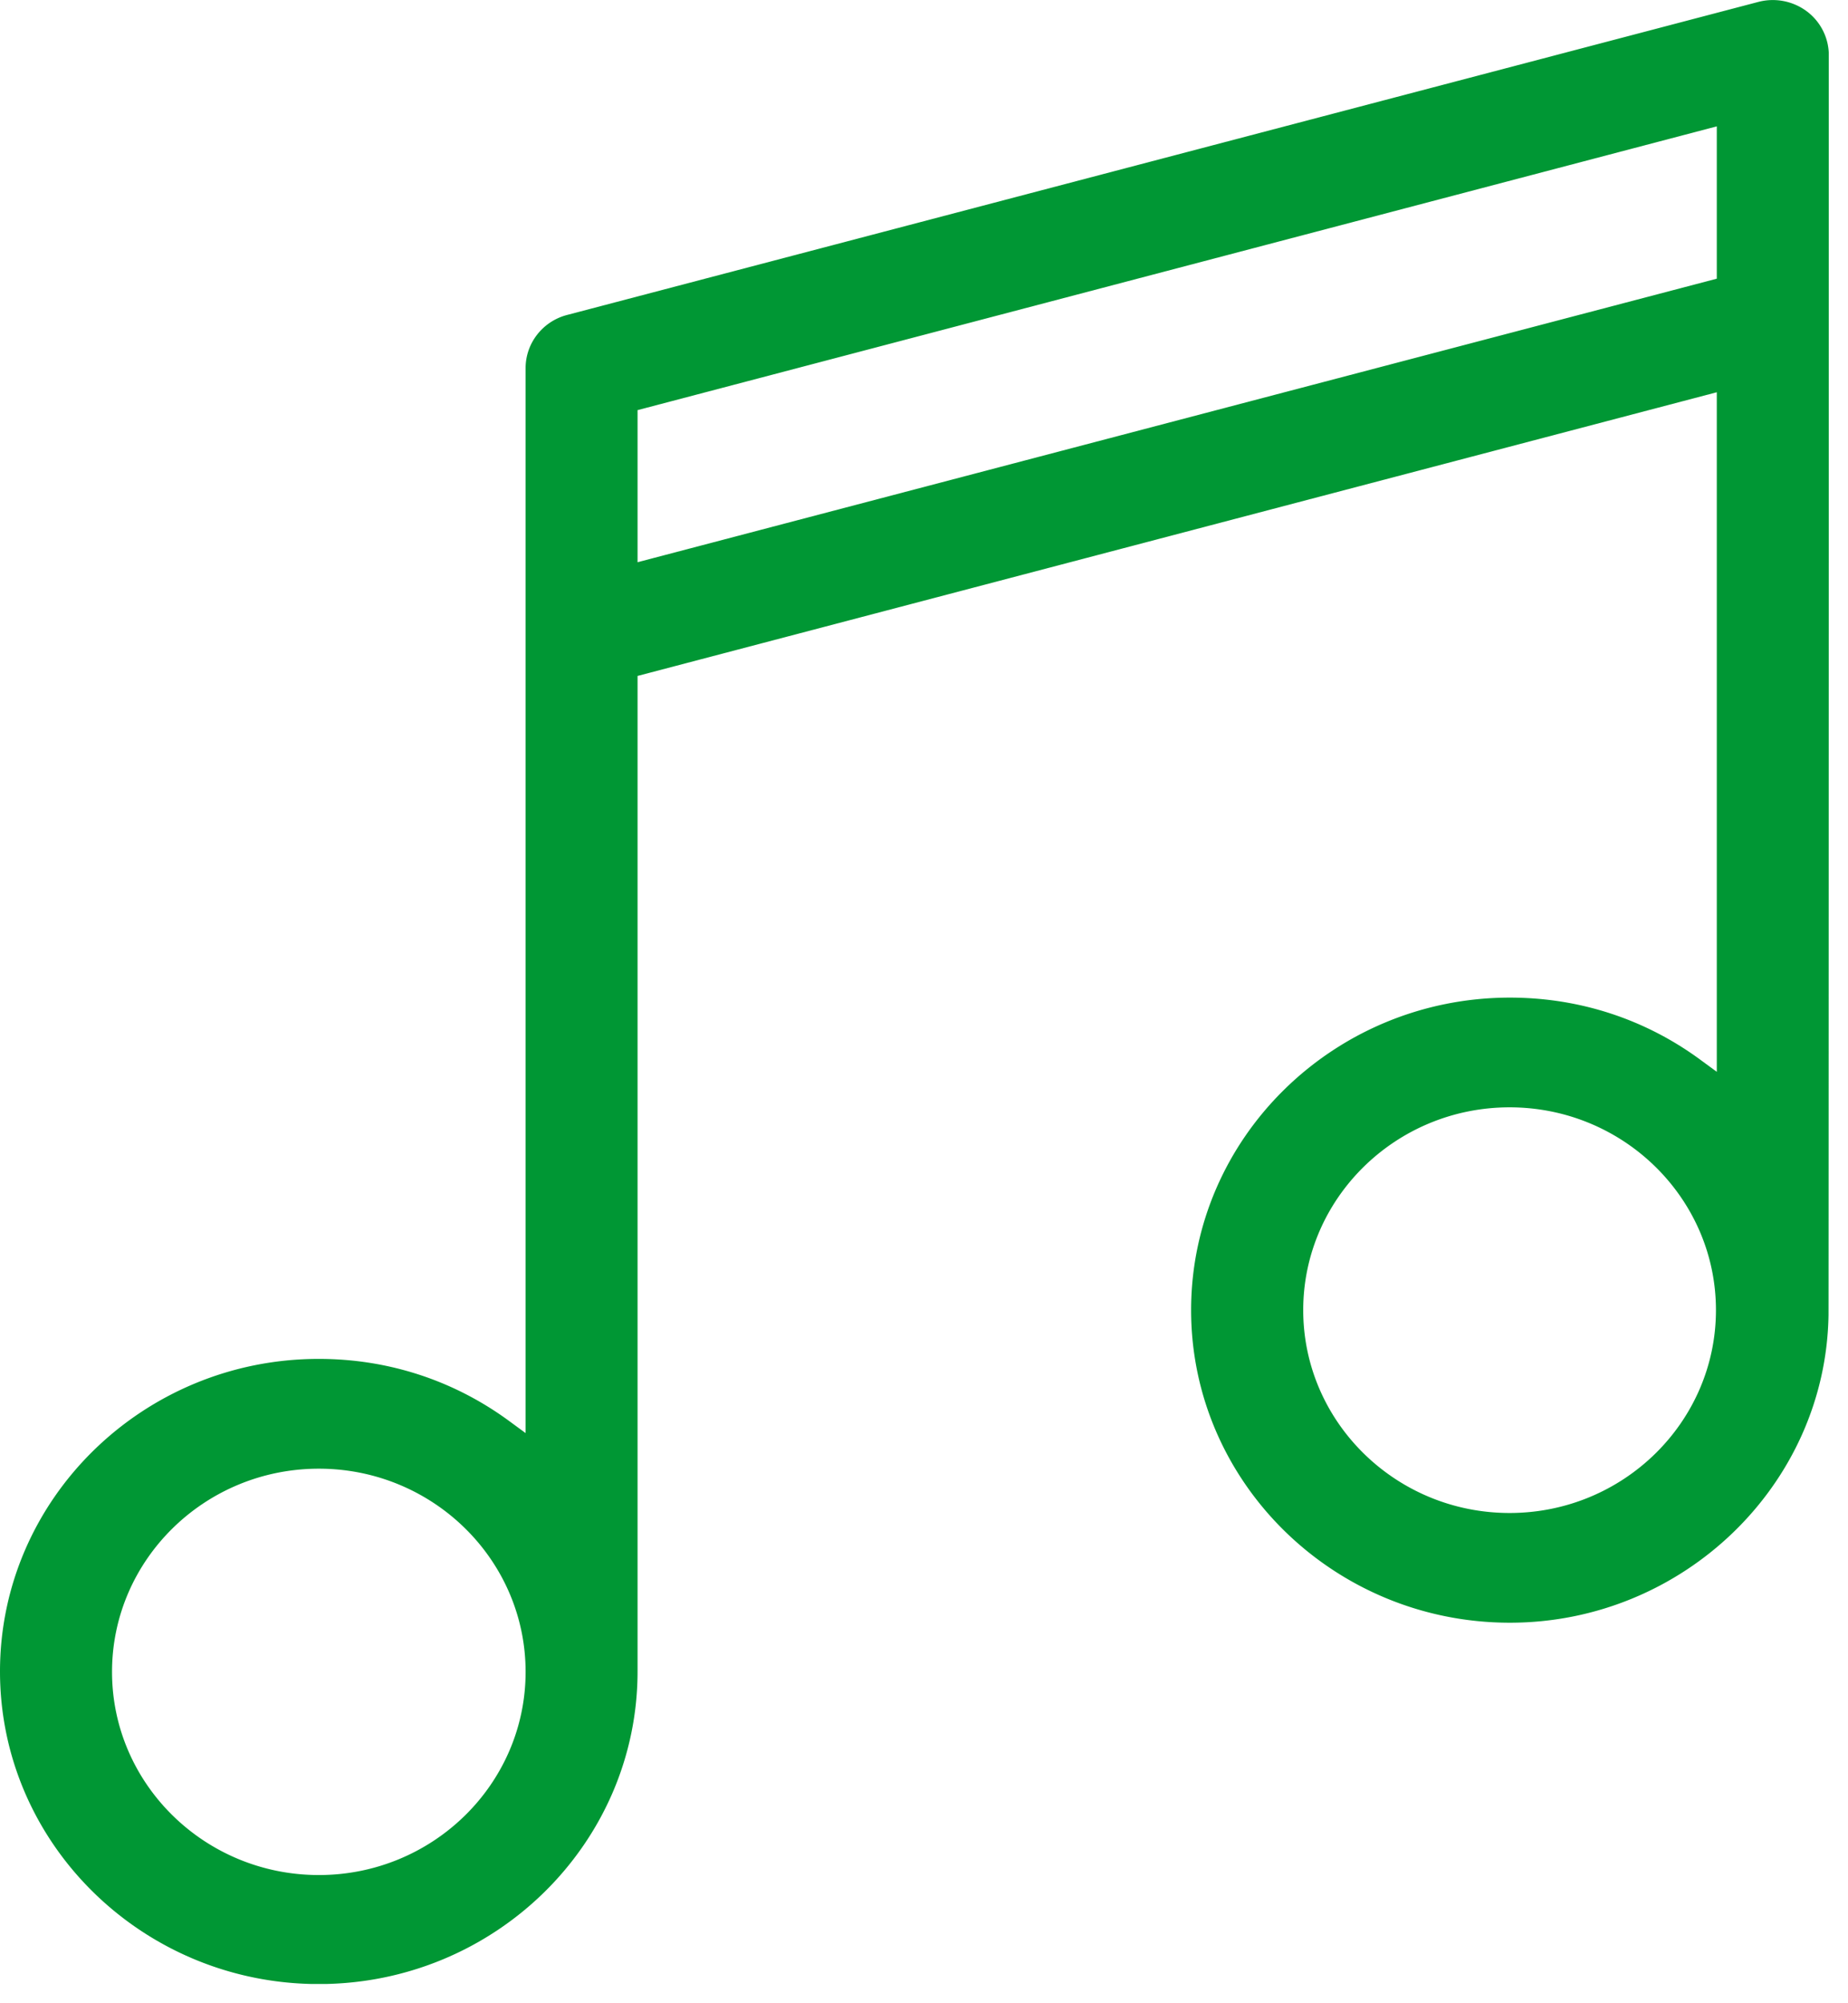 <?xml version="1.0" encoding="UTF-8"?> <svg xmlns="http://www.w3.org/2000/svg" width="24" height="26" viewBox="0 0 24 26"><defs><clipPath id="4apma"><path d="M0 0h23.75v25.75H0z"></path></clipPath></defs><g><g><g></g><g clip-path="url(#4apma)"><path fill="#009734" d="M0 21.694c0-2.237 1.858-4.057 4.14-4.057.903 0 1.76.28 2.483.814l.203.149V4.777c0-.322.221-.606.538-.689L22.835.025a.74.74 0 0 1 .63.122.713.713 0 0 1 .286.566c0 .162-.002 16.24-.004 16.354-.034 2.203-1.89 3.994-4.138 3.994-2.282 0-4.14-1.82-4.14-4.057s1.858-4.056 4.14-4.056c.905 0 1.764.281 2.485.815l.202.148v-8.82L8.28 8.773v12.92c0 2.238-1.858 4.058-4.14 4.058-2.282 0-4.14-1.82-4.14-4.057zm1.455.005c0 1.455 1.204 2.637 2.686 2.637 1.481 0 2.685-1.182 2.685-2.637 0-1.454-1.204-2.637-2.685-2.637-1.482 0-2.686 1.183-2.686 2.637zm15.47-4.695c0 1.451 1.202 2.633 2.68 2.633 1.478 0 2.68-1.182 2.68-2.633s-1.202-2.632-2.68-2.632c-1.478 0-2.68 1.181-2.68 2.632zM8.28 5.323v1.974l14.016-3.68V1.64z"></path></g></g></g></svg> 